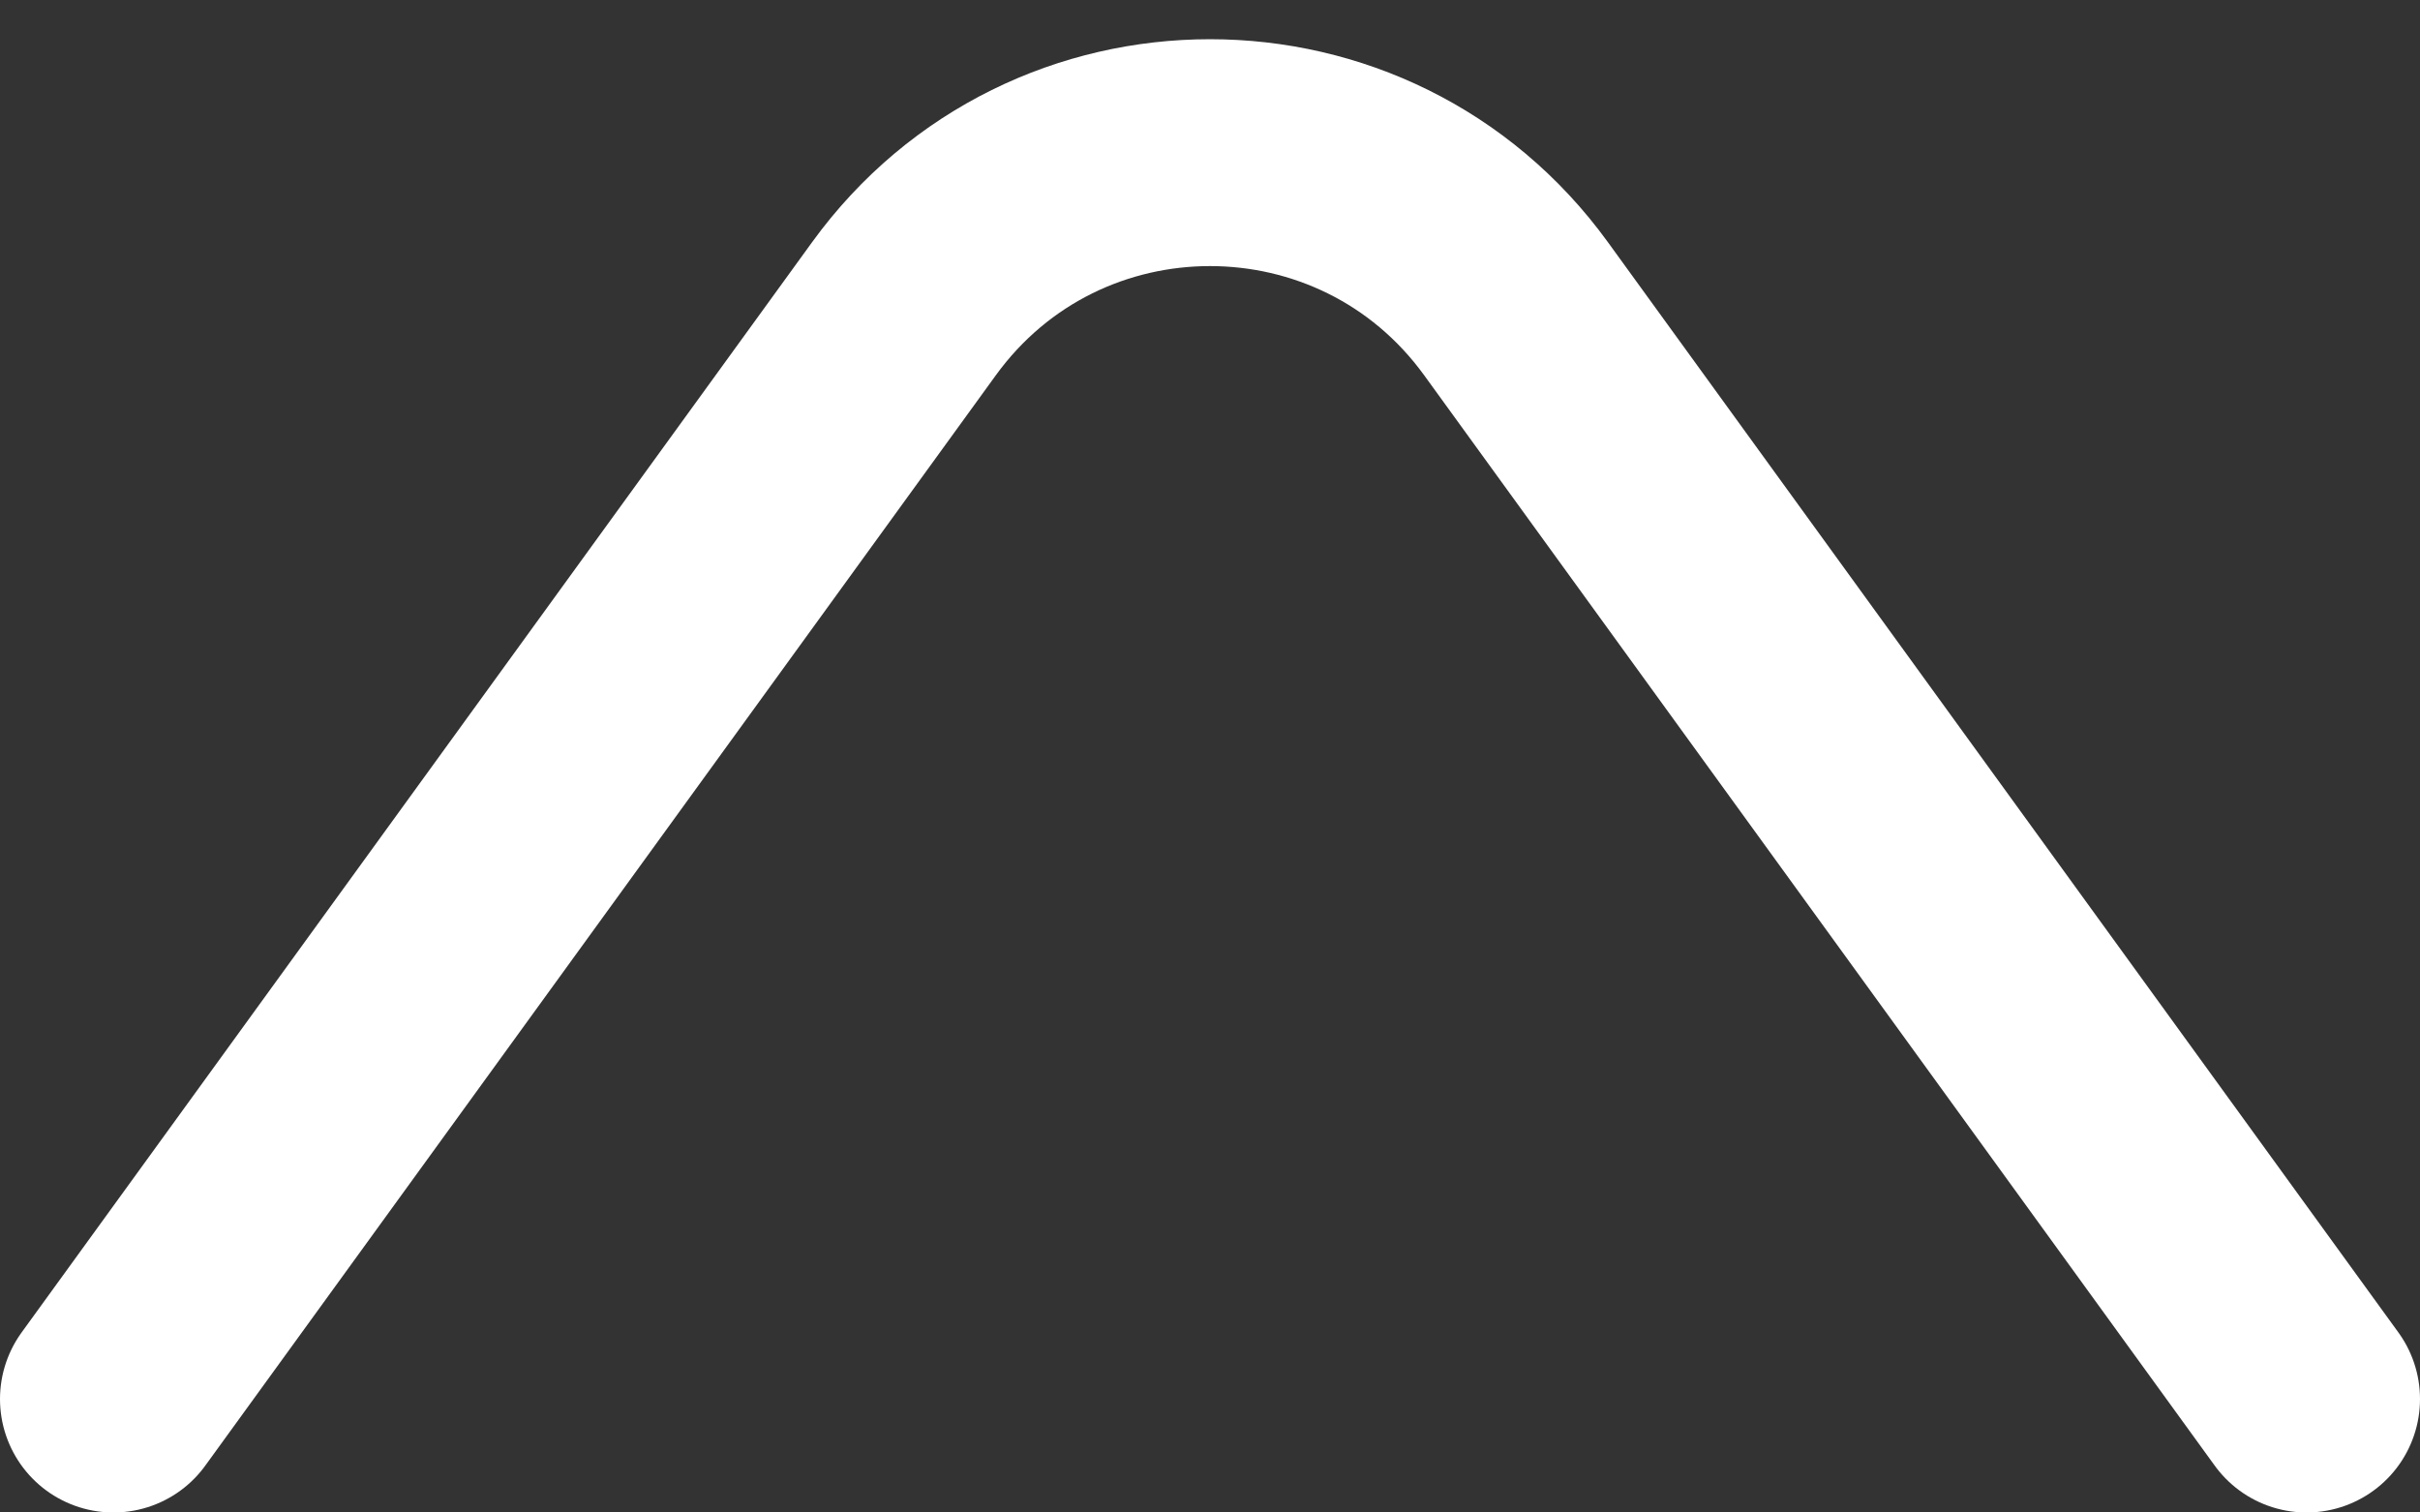 <svg width="32" height="20" viewBox="0 0 32 20" fill="none" xmlns="http://www.w3.org/2000/svg">
<rect x="0" y="0" width="32" height="20" fill="#333333" stroke="none"/>
<path d="M1.5 18.5L11.952 4.084C13.948 1.33 18.052 1.33 20.048 4.084L30.5 18.5" stroke="white" stroke-width="3" stroke-linecap="round"/>
</svg>
